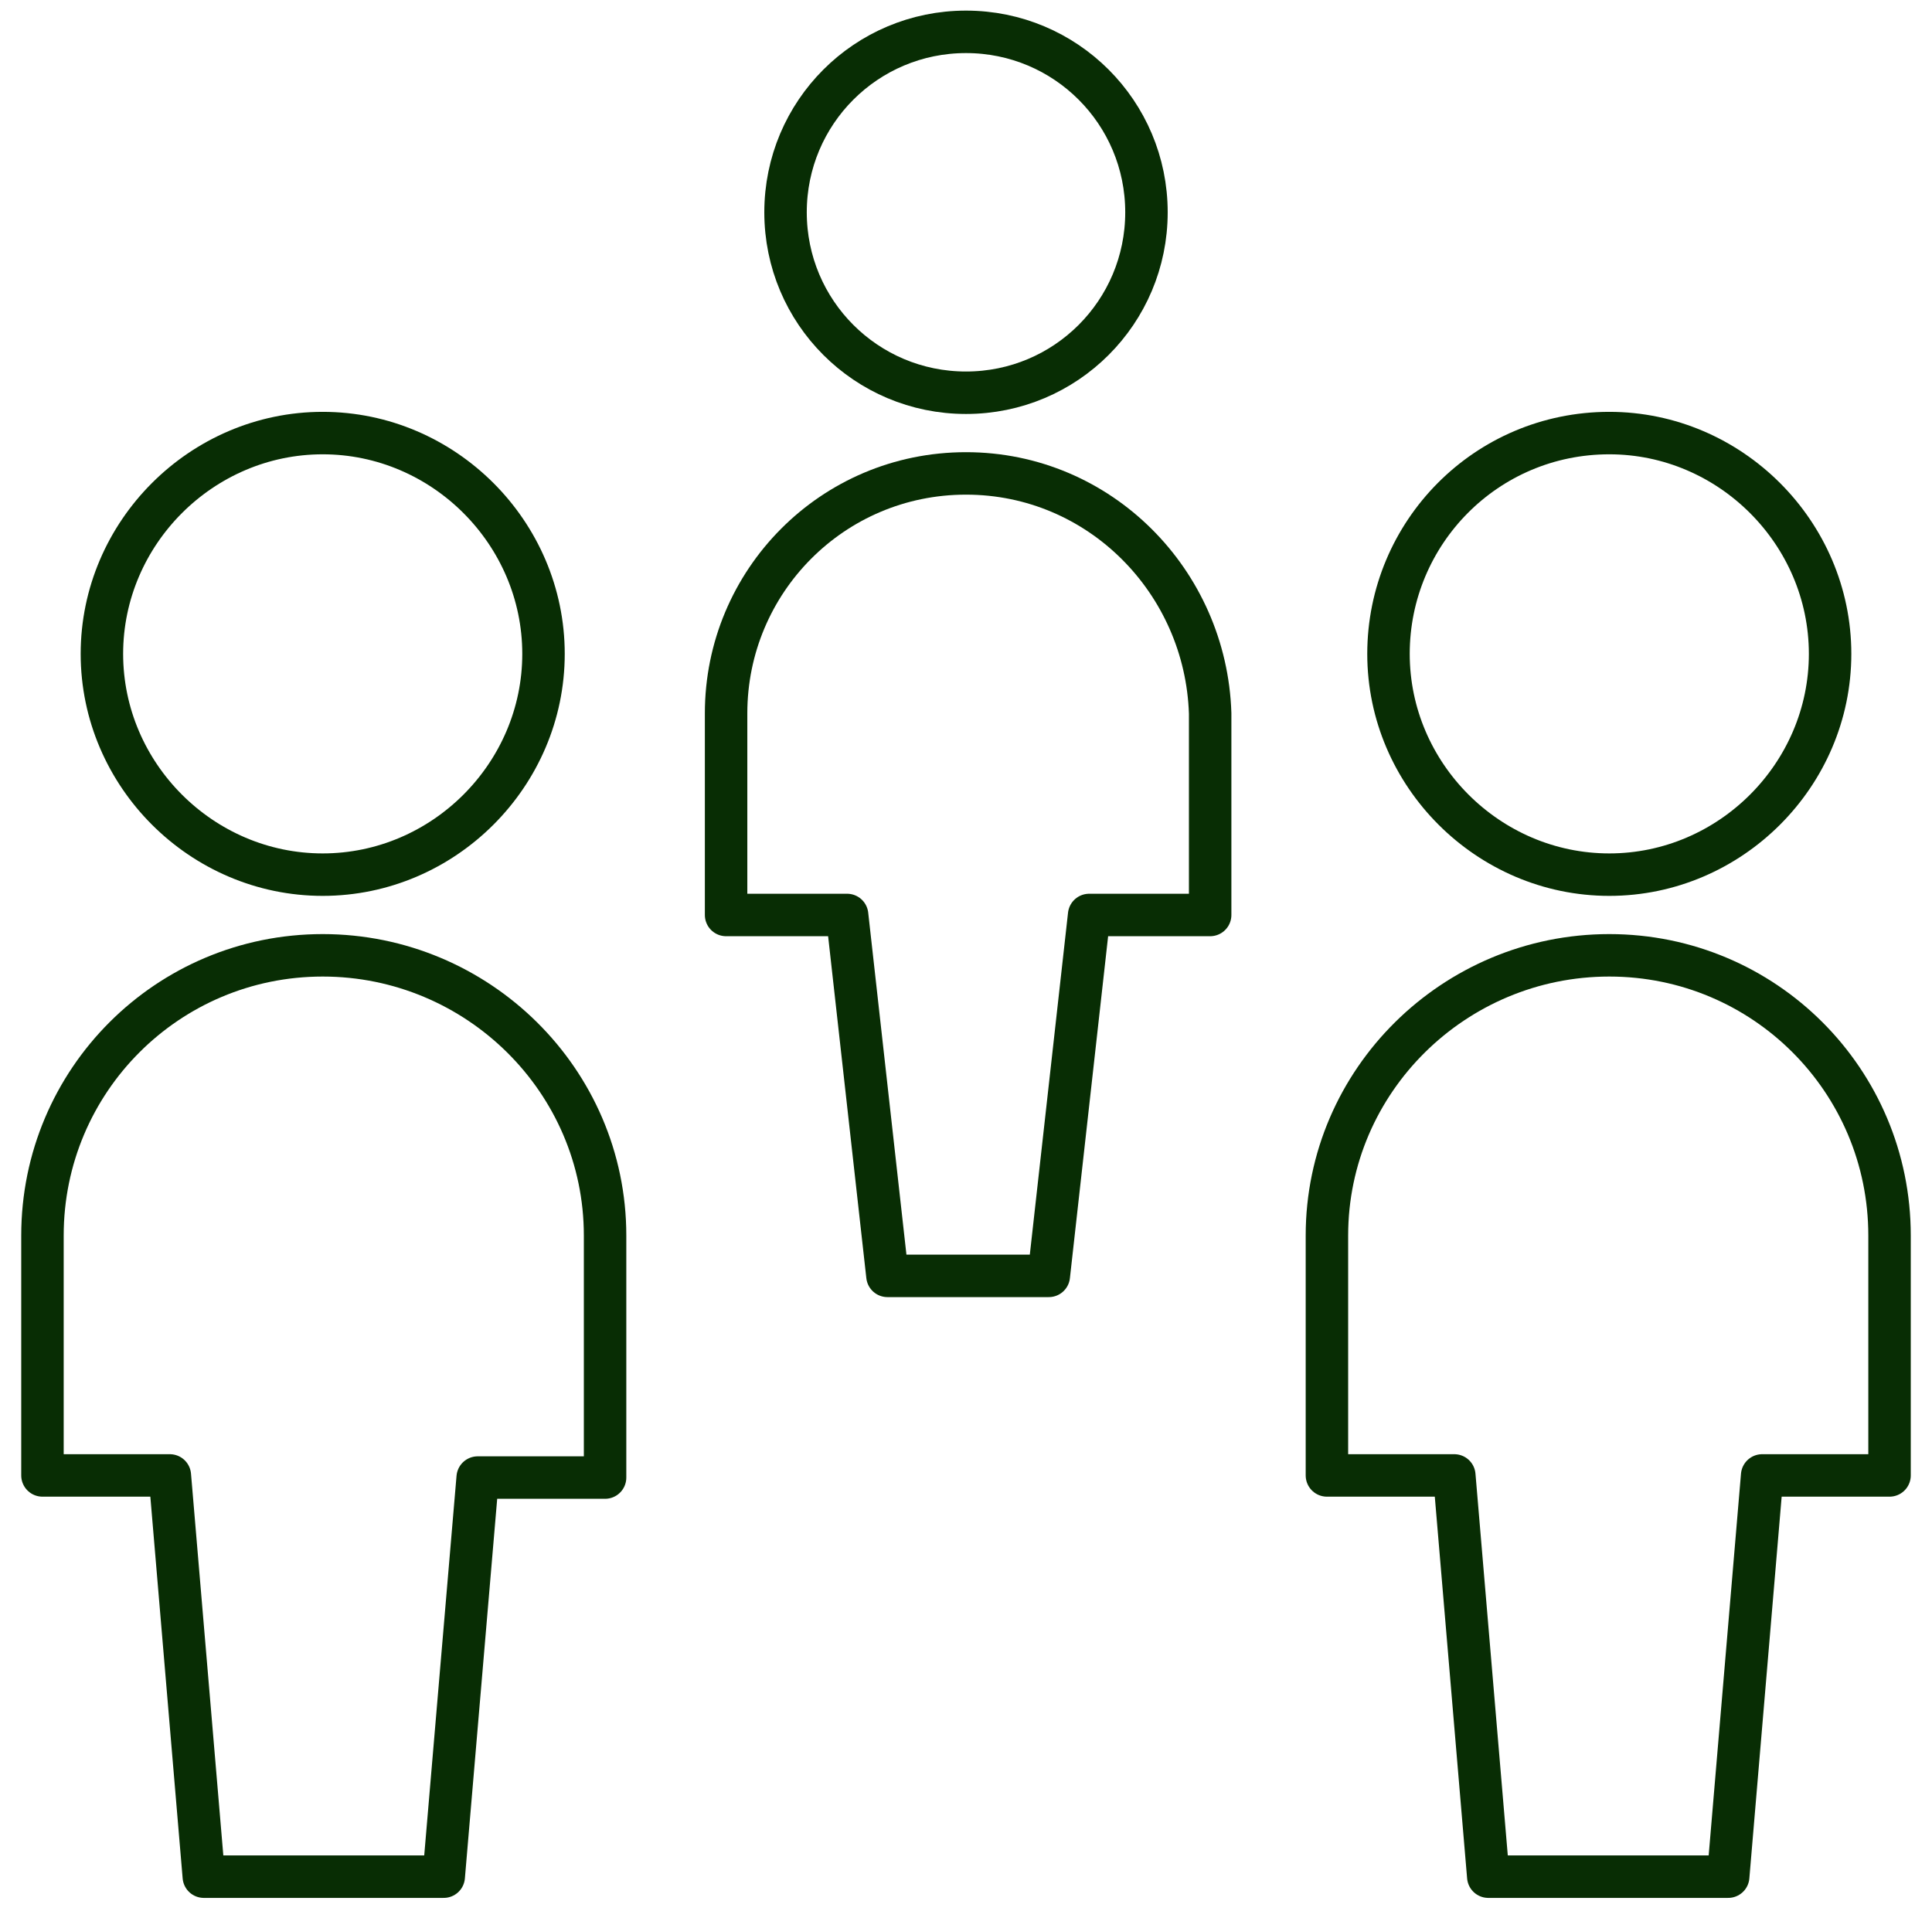 <svg width="91" height="90" viewBox="0 0 91 90" fill="none" xmlns="http://www.w3.org/2000/svg">
<path d="M65.4 30.8C65.4 36.5 70.1 41.2 75.8 41.2C81.5 41.2 86.2 36.5 86.2 30.8C86.2 25.1 81.5 20.4 75.8 20.4C70 20.4 65.4 25.1 65.4 30.8Z" stroke="#082D04" stroke-width="2" stroke-linecap="round" stroke-linejoin="round"/>
<path d="M89 58.2C89 50.9 83.1 45 75.8 45C68.5 45 62.5 50.9 62.5 58.2V69.5H68.5L70.1 88.4H81.4L83 69.5H89V58.2Z" stroke="#082D04" stroke-width="2" stroke-linecap="round" stroke-linejoin="round"/>
<path d="M37 10C37 14.7 40.8 18.5 45.5 18.5C50.2 18.5 54 14.7 54 10C54 5.3 50.2 1.5 45.5 1.5C40.8 1.5 37 5.3 37 10Z" stroke="#082D04" stroke-width="2" stroke-linecap="round" stroke-linejoin="round"/>
<path d="M45.5 22.3C39.2 22.3 34.2 27.4 34.2 33.6V43.1H39.9L41.8 60.1H49.4L51.3 43.1H57V33.6C56.8 27.4 51.8 22.3 45.5 22.3Z" stroke="#082D04" stroke-width="2" stroke-linecap="round" stroke-linejoin="round"/>
<path d="M4.8 30.8C4.8 36.5 9.5 41.2 15.2 41.2C20.9 41.2 25.6 36.5 25.6 30.8C25.6 25.1 20.9 20.4 15.2 20.4C9.5 20.4 4.8 25.1 4.8 30.8Z" stroke="#082D04" stroke-width="2" stroke-linecap="round" stroke-linejoin="round"/>
<path d="M28.5 58.2C28.5 50.9 22.5 45 15.2 45C7.9 45 2 50.9 2 58.2V69.5H8L9.6 88.4H20.9L22.5 69.6H28.5V58.2Z" stroke="#082D04" stroke-width="2" stroke-linecap="round" stroke-linejoin="round"/>
</svg>

